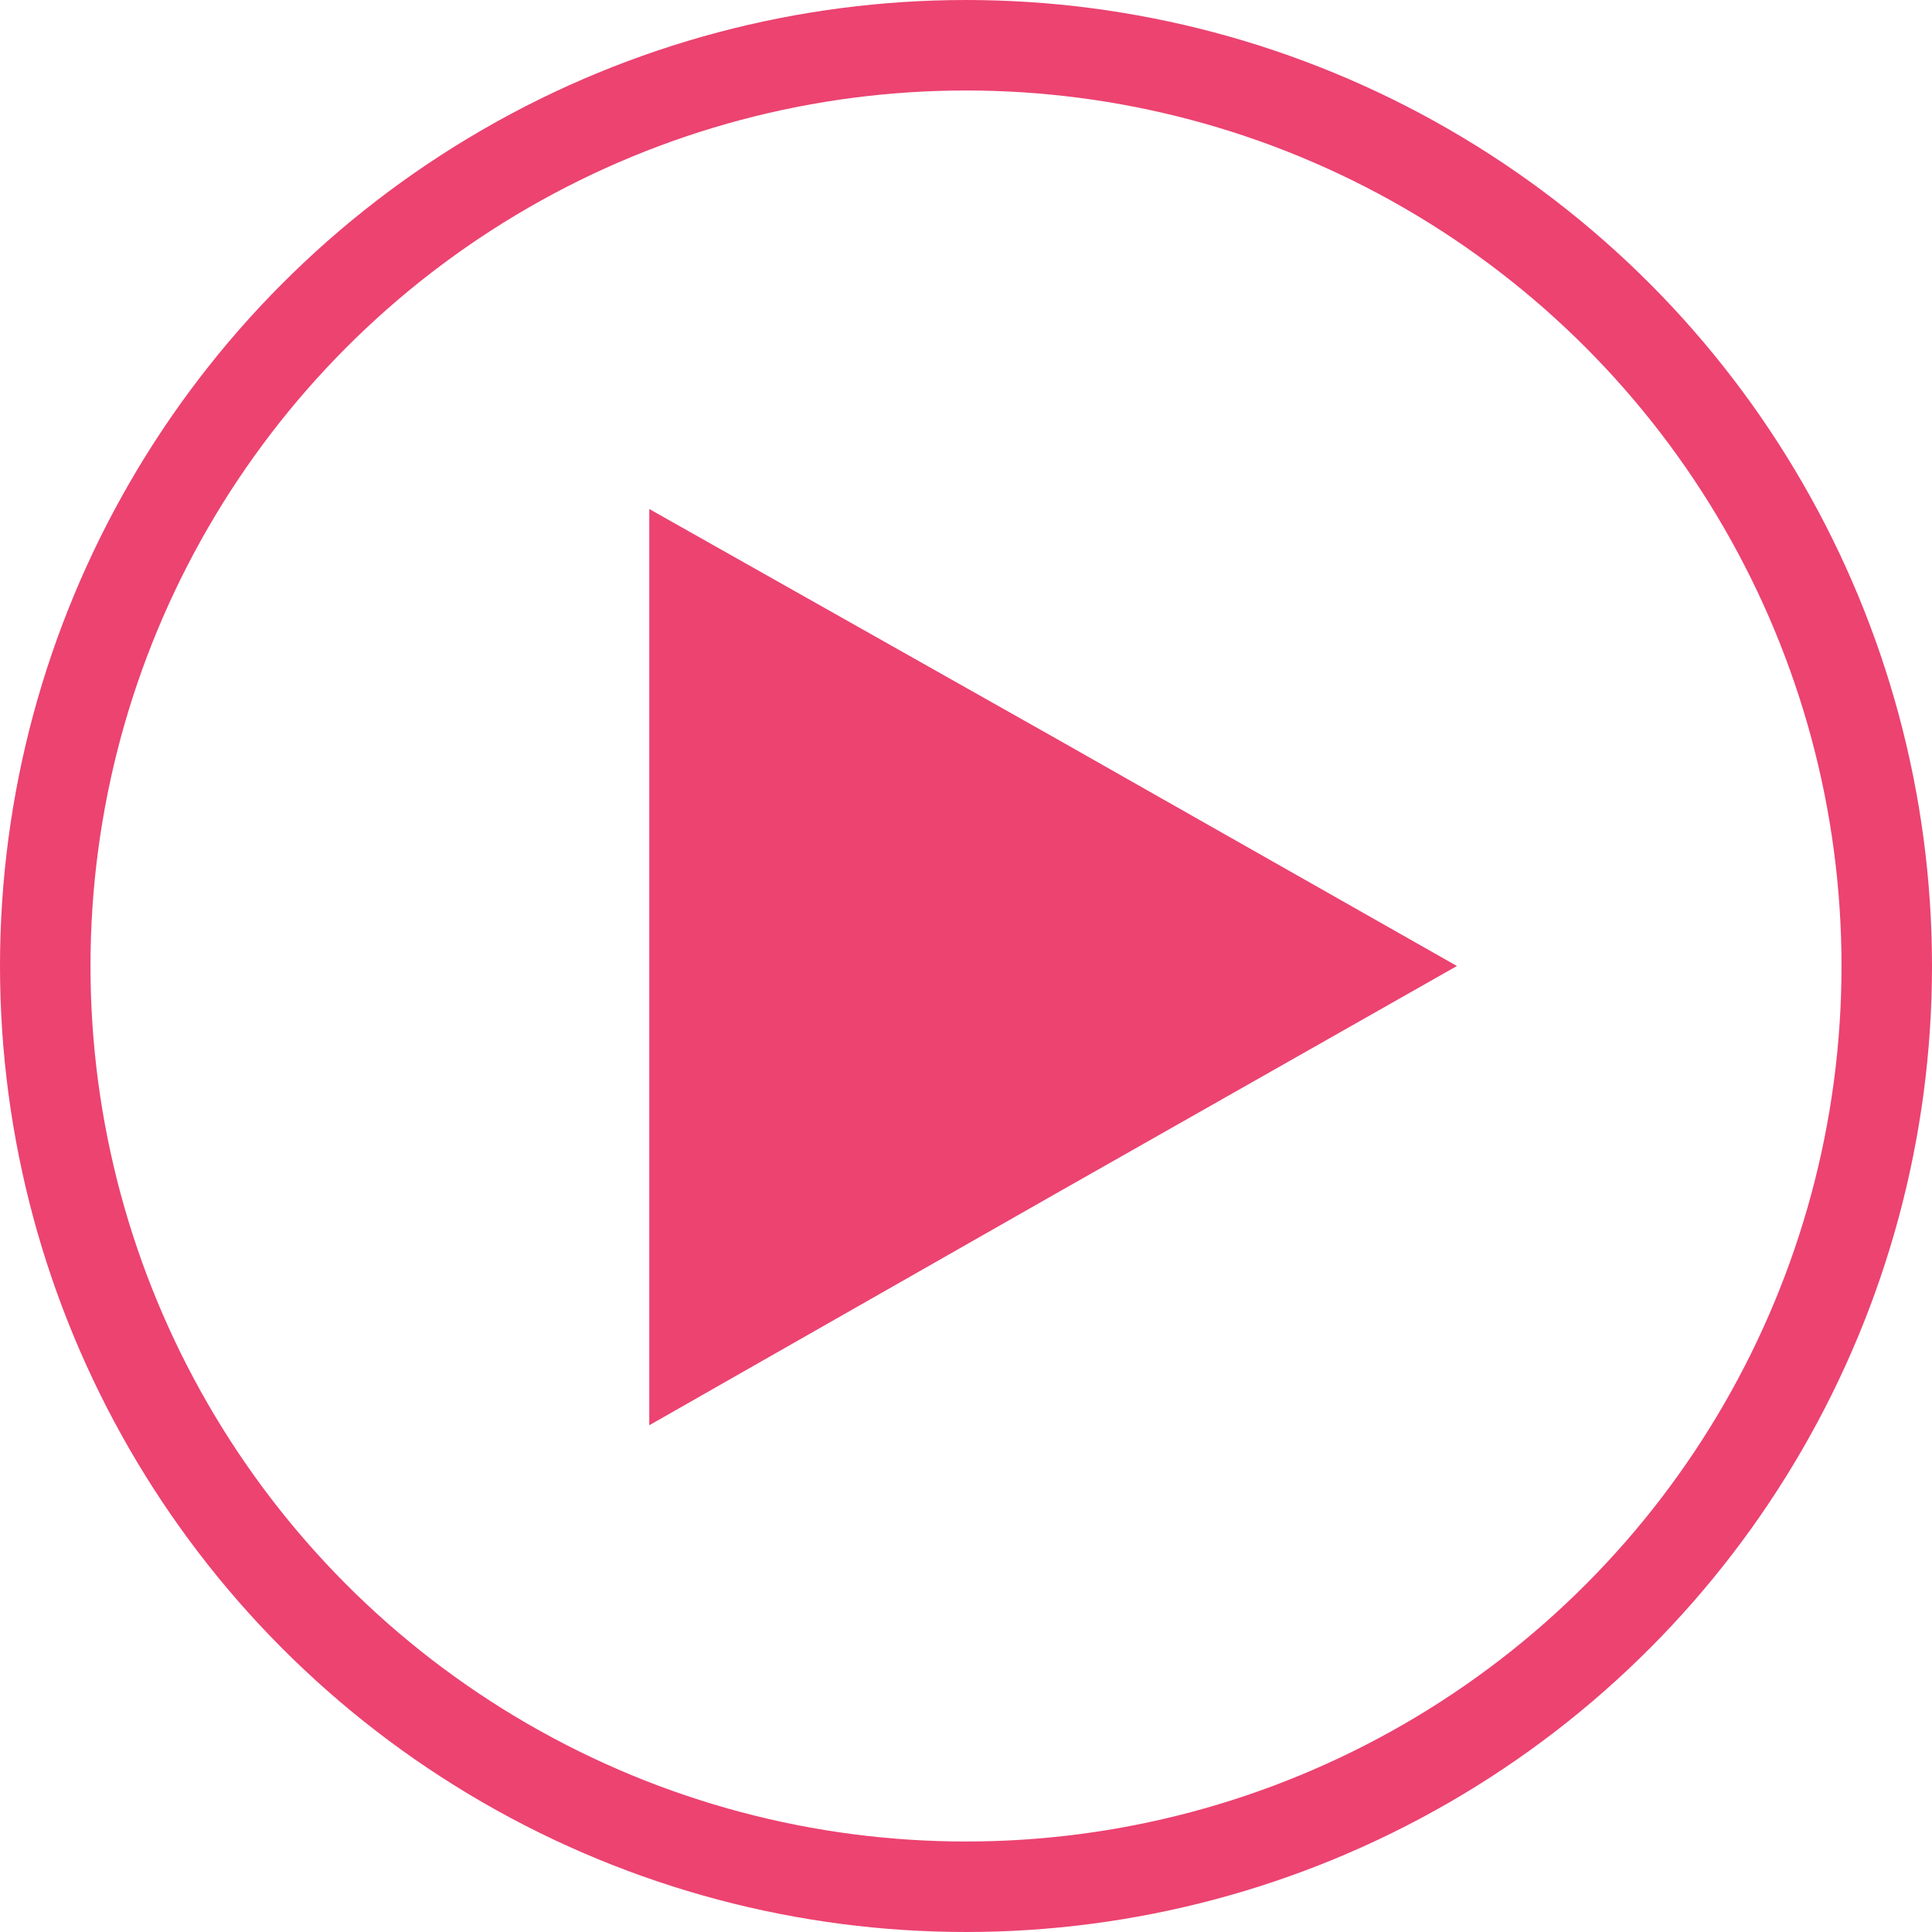<?xml version="1.0" encoding="utf-8"?>
<!-- Generator: Adobe Illustrator 17.1.0, SVG Export Plug-In . SVG Version: 6.00 Build 0)  -->
<!DOCTYPE svg PUBLIC "-//W3C//DTD SVG 1.1//EN" "http://www.w3.org/Graphics/SVG/1.1/DTD/svg11.dtd">
<svg version="1.1" id="Capa_1" xmlns="http://www.w3.org/2000/svg" xmlns:xlink="http://www.w3.org/1999/xlink" x="0px" y="0px"
	 viewBox="0 0 85.4 85.4" enable-background="new 0 0 85.4 85.4" xml:space="preserve">
<circle fill="none" stroke="#EC4371" stroke-width="4" stroke-miterlimit="10" cx="42.7" cy="42.7" r="40.7"/>
<polygon fill="#EC4371" points="64.4,42.7 46.6,52.8 28.7,63 28.7,42.7 28.7,22.5 46.6,32.6 "/>
</svg>
